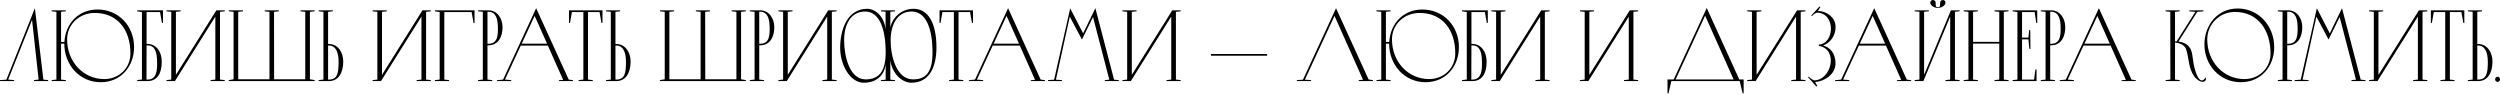 <svg width="1240" height="47" viewBox="0 0 1240 47" fill="none" xmlns="http://www.w3.org/2000/svg">
<path d="M17.304 4.063L3.16 39.523L0 39.724V40.225H7.022V39.724L4.063 39.473L15.899 9.831L19.16 39.473L16.852 39.724V40.225H23.874V39.724L21.517 39.473L17.304 4.063Z" fill="black"/>
<path d="M25.623 5.116V5.617L27.98 5.868V39.473L25.623 39.724V40.225H32.645V39.724L30.287 39.473V21.667H31.892C31.892 32.15 39.466 40.777 49.948 40.777C59.98 40.777 66.5 32.953 66.5 23.373C66.5 12.89 58.826 4.715 48.394 4.715C38.814 4.715 32.444 11.787 31.942 20.815H30.287V5.818L32.645 5.617V5.116H25.623ZM51.704 39.222C41.271 39.222 33.297 30.595 33.297 19.561C33.297 11.987 39.416 6.42 46.989 6.42C58.375 6.42 64.694 14.846 64.694 26.533C64.694 33.705 59.077 39.222 51.704 39.222Z" fill="black"/>
<path d="M80.228 30.746C80.228 24.827 76.817 21.768 73.206 21.768H72.704V5.969H79.375L80.328 11.385H80.83V5.116H68.04V5.617L70.397 5.969V39.423L68.04 39.724V40.225H73.156C77.77 40.225 80.228 36.714 80.228 30.746ZM72.654 39.473L72.704 22.52H73.206C77.218 22.52 77.87 26.633 77.921 30.746C78.021 35.109 77.62 39.473 73.156 39.473H72.654Z" fill="black"/>
<path d="M86.75 40.225L106.812 8.226V39.473L104.455 39.724V40.225H111.477V39.724L109.12 39.473V5.868L111.477 5.617V5.116H107.314L87.252 37.115V5.868L89.609 5.617V5.116H82.587V5.617L84.944 5.868V39.473L82.587 39.724V40.225H86.75Z" fill="black"/>
<path d="M149.054 5.116V5.617L151.412 5.868V39.322H135.964L135.914 5.868L138.321 5.617V5.116H131.299V5.617L133.657 5.868V39.322H118.158V5.868L120.516 5.617V5.116H113.494V5.617L115.851 5.868V39.322L113.494 39.724V40.225H156.076V39.724L153.719 39.322V5.868L156.076 5.617V5.116H149.054Z" fill="black"/>
<path d="M163.132 40.225C167.897 40.225 170.254 36.062 170.254 30.495C170.254 26.181 167.796 21.818 163.082 21.818H162.731V5.868L165.088 5.617V5.116H158.066V5.617L160.423 5.868V39.473L158.066 39.724V40.225H163.132ZM162.731 39.473V22.57H163.082C166.793 22.57 167.947 26.382 167.947 30.645C167.947 36.112 167.445 39.473 163.082 39.473H162.731Z" fill="black"/>
<path d="M188.972 40.225L209.035 8.226V39.473L206.678 39.724V40.225H213.699V39.724L211.342 39.473V5.868L213.699 5.617V5.116H209.536L189.474 37.115V5.868L191.831 5.617V5.116H184.809V5.617L187.167 5.868V39.473L184.809 39.724V40.225H188.972Z" fill="black"/>
<path d="M215.716 5.116V5.617L218.074 5.969V39.473L215.716 39.724V40.225H222.738V39.724L220.381 39.473V5.969H233.923L234.876 11.436H235.377V5.116H215.716Z" fill="black"/>
<path d="M249.258 13.542C249.258 9.078 246.6 5.116 242.287 5.116H237.121V5.617L239.478 5.868V39.473L237.121 39.724V40.225H244.143V39.724L241.785 39.473V22.47H242.237C247.353 22.47 249.258 17.956 249.258 13.542ZM241.785 21.718V5.818H242.237C246.149 5.818 246.901 9.78 246.951 13.542C247.001 17.153 247.001 21.718 242.237 21.718H241.785Z" fill="black"/>
<path d="M265.929 4.063L249.528 39.473L246.519 39.774V40.225H253.541V39.724L250.481 39.473L258.306 22.62H271.748L279.321 39.623L277.215 39.774V40.225H284.236V39.774L282.08 39.473L265.929 4.063ZM265.177 7.875L271.346 21.667H258.757L265.177 7.875Z" fill="black"/>
<path d="M282.226 5.116V11.385H282.727L283.68 5.969H289.348V39.473L286.991 39.724V40.225H294.013V39.724L291.655 39.473V5.969H297.373L298.326 11.385H298.828V5.116H282.226Z" fill="black"/>
<path d="M305.665 40.225C310.43 40.225 312.787 36.062 312.787 30.495C312.787 26.181 310.33 21.818 305.615 21.818H305.264V5.868L307.621 5.617V5.116H300.599V5.617L302.957 5.868V39.473L300.599 39.724V40.225H305.665ZM305.264 39.473V22.57H305.615C309.327 22.57 310.48 26.382 310.48 30.645C310.48 36.112 309.979 39.473 305.615 39.473H305.264Z" fill="black"/>
<path d="M362.904 5.116V5.617L365.261 5.868V39.322H349.813L349.763 5.868L352.17 5.617V5.116H345.148V5.617L347.506 5.868V39.322H332.007V5.868L334.365 5.617V5.116H327.343V5.617L329.7 5.868V39.322L327.343 39.724V40.225H369.925V39.724L367.568 39.322V5.868L369.925 5.617V5.116H362.904Z" fill="black"/>
<path d="M384.053 13.542C384.053 9.078 381.395 5.116 377.081 5.116H371.915V5.617L374.272 5.868V39.473L371.915 39.724V40.225H378.937V39.724L376.58 39.473V22.47H377.031C382.147 22.47 384.053 17.956 384.053 13.542ZM376.58 21.718V5.818H377.031C380.943 5.818 381.696 9.78 381.746 13.542C381.796 17.153 381.796 21.718 377.031 21.718H376.58Z" fill="black"/>
<path d="M390.233 40.225L410.296 8.226V39.473L407.939 39.724V40.225H414.96V39.724L412.603 39.473V5.868L414.96 5.617V5.116H410.798L390.735 37.115V5.868L393.092 5.617V5.116H386.071V5.617L388.428 5.868V39.473L386.071 39.724V40.225H390.233Z" fill="black"/>
<path d="M439.297 39.523L436.939 39.724V40.225H443.911V39.724L441.604 39.523V29.893C442.406 36.313 447.272 41.028 452.036 41.028C460.613 41.028 464.475 33.805 464.475 23.473C464.475 11.335 460.262 4.364 453.14 4.364C447.522 4.364 442.657 8.276 441.604 13.743V5.818L443.911 5.617V5.116H436.939V5.617L439.247 5.818V14.545C438.595 7.975 434.03 4.364 430.118 4.364C420.639 4.364 416.726 14.094 416.726 23.674C416.726 32.15 421.592 41.028 428.463 41.028C434.231 41.028 438.494 37.918 439.297 31.899V39.523ZM429.316 39.373C421.291 39.373 418.683 27.686 418.683 19.962C418.683 12.389 421.842 5.718 429.115 5.718C436.137 5.718 439.297 14.294 439.297 26.031C439.297 35.561 435.836 39.373 429.316 39.373ZM452.889 39.373C444.563 39.373 441.754 27.686 441.754 19.962C441.754 12.389 445.015 5.718 452.137 5.718C459.159 5.718 462.519 13.793 462.519 26.031C462.519 35.711 459.359 39.373 452.889 39.373Z" fill="black"/>
<path d="M466.001 5.116V11.385H466.502L467.455 5.969H473.123V39.473L470.766 39.724V40.225H477.788V39.724L475.43 39.473V5.969H481.148L482.101 11.385H482.603V5.116H466.001Z" fill="black"/>
<path d="M500.008 4.063L483.606 39.473L480.597 39.774V40.225H487.619V39.724L484.559 39.473L492.384 22.62H505.826L513.399 39.623L511.293 39.774V40.225H518.315V39.774L516.158 39.473L500.008 4.063ZM499.255 7.875L505.424 21.667H492.835L499.255 7.875Z" fill="black"/>
<path d="M543.304 4.063L537.235 16.552L530.815 4.113L522.84 39.523L519.83 39.724V40.225H526.702V39.724L523.743 39.523L530.614 8.276L536.633 19.611L542.15 8.476L550.225 39.523L548.018 39.724V40.225H554.94V39.724L552.582 39.523L543.304 4.063Z" fill="black"/>
<path d="M560.882 40.225L580.944 8.226V39.473L578.587 39.724V40.225H585.609V39.724L583.251 39.473V5.868L585.609 5.617V5.116H581.446L561.383 37.115V5.868L563.741 5.617V5.116H556.719V5.617L559.076 5.868V39.473L556.719 39.724V40.225H560.882Z" fill="black"/>
<path d="M600.654 27.636H628.491V26.783H600.654V27.636Z" fill="black"/>
<path d="M662.672 4.063L646.271 39.523L643.261 39.724V40.225H650.283V39.724L647.224 39.523L661.92 7.875L676.064 39.573L673.957 39.724V40.225H680.979V39.724L678.822 39.423L662.672 4.063Z" fill="black"/>
<path d="M682.746 5.116V5.617L685.103 5.868V39.473L682.746 39.724V40.225H689.768V39.724L687.41 39.473V21.667H689.015C689.015 32.15 696.589 40.777 707.071 40.777C717.103 40.777 723.623 32.953 723.623 23.373C723.623 12.89 715.949 4.715 705.517 4.715C695.937 4.715 689.567 11.787 689.065 20.815H687.41V5.818L689.768 5.617V5.116H682.746ZM708.827 39.222C698.394 39.222 690.42 30.595 690.42 19.561C690.42 11.987 696.539 6.42 704.112 6.42C715.498 6.42 721.817 14.846 721.817 26.533C721.817 33.705 716.2 39.222 708.827 39.222Z" fill="black"/>
<path d="M737.351 30.746C737.351 24.827 733.94 21.768 730.329 21.768H729.827V5.969H736.498L737.451 11.385H737.953V5.116H725.163V5.617L727.52 5.969V39.423L725.163 39.724V40.225H730.279C734.893 40.225 737.351 36.714 737.351 30.746ZM729.777 39.473L729.827 22.52H730.329C734.341 22.52 734.993 26.633 735.044 30.746C735.144 35.109 734.743 39.473 730.279 39.473H729.777Z" fill="black"/>
<path d="M743.873 40.225L763.935 8.226V39.473L761.578 39.724V40.225H768.6V39.724L766.243 39.473V5.868L768.6 5.617V5.116H764.437L744.375 37.115V5.868L746.732 5.617V5.116H739.71V5.617L742.067 5.868V39.473L739.71 39.724V40.225H743.873Z" fill="black"/>
<path d="M787.809 40.225L807.871 8.226V39.473L805.514 39.724V40.225H812.536V39.724L810.178 39.473V5.868L812.536 5.617V5.116H808.373L788.31 37.115V5.868L790.667 5.617V5.116H783.646V5.617L786.003 5.868V39.473L783.646 39.724V40.225H787.809Z" fill="black"/>
<path d="M846.54 3.962L830.139 39.423H827.08V46.294H827.581L828.986 40.225H862.891L864.346 46.294H864.847V39.423H862.69L846.54 3.962ZM845.738 7.774L859.882 39.423H831.092L845.738 7.774Z" fill="black"/>
<path d="M870.782 40.225L890.844 8.226V39.473L888.487 39.724V40.225H895.509V39.724L893.151 39.473V5.868L895.509 5.617V5.116H891.346L871.283 37.115V5.868L873.64 5.617V5.116H866.619V5.617L868.976 5.868V39.473L866.619 39.724V40.225H870.782Z" fill="black"/>
<path d="M902.14 22.721C912.02 24.476 908.409 39.673 899.883 39.874C898.98 39.573 897.776 38.721 897.124 38.018L896.773 38.269L900.886 42.883L901.387 42.583L900.284 40.677C904.898 40.376 910.415 36.865 910.415 31.448C910.415 26.432 907.657 23.423 904.246 22.57C907.557 21.266 910.666 18.006 910.415 12.89C910.265 8.827 906.303 5.467 901.638 5.467H901.688L902.892 3.511L902.491 3.21L898.378 7.674L898.779 7.975C899.331 7.222 900.384 6.42 901.287 6.27C910.616 6.52 909.964 21.718 902.14 22.119V22.721Z" fill="black"/>
<path d="M929.616 4.063L913.215 39.473L910.205 39.774V40.225H917.227V39.724L914.168 39.473L921.992 22.62H935.434L943.008 39.623L940.901 39.774V40.225H947.923V39.774L945.766 39.473L929.616 4.063ZM928.863 7.875L935.033 21.667H922.444L928.863 7.875Z" fill="black"/>
<path d="M963.633 0C962.931 0 962.329 0.552 962.329 1.254C962.329 2.909 962.279 3.611 961.226 3.611C960.072 3.611 960.072 2.909 960.072 1.254C960.072 0.552 959.47 0 958.718 0C958.016 0 957.363 0.602 957.414 1.304C957.464 3.06 959.921 3.962 961.226 3.962C962.429 3.962 964.887 3.06 964.937 1.304C964.987 0.502 964.436 0 963.633 0ZM967.645 5.116L954.354 37.115V5.818L956.711 5.617V5.116H949.69V5.617L952.047 5.818V39.473L949.69 39.724V40.225H954.003L967.294 8.226V39.473L964.937 39.724V40.225H971.959V39.724L969.652 39.473V5.818L971.959 5.617V5.116H967.645Z" fill="black"/>
<path d="M989.282 5.116V5.617L991.639 5.868V20.765H978.648V5.868L981.006 5.617V5.116H973.984V5.617L976.341 5.868V39.473L973.984 39.724V40.225H981.006V39.724L978.648 39.473V21.617H991.639V39.473L989.282 39.724V40.225H996.253V39.724L993.896 39.473V5.868L996.253 5.617V5.116H989.282Z" fill="black"/>
<path d="M998.278 5.116V5.617L1000.64 5.969V39.473L998.278 39.724V40.225H1010.12V34.457H1009.56L1008.91 39.473H1002.94V19.511H1006.1L1006.55 24.225H1007.11L1007.01 14.947H1006.45L1006.1 18.658H1002.94V5.969H1009.16L1010.01 11.436H1010.47V5.116H998.278Z" fill="black"/>
<path d="M1024.38 13.542C1024.38 9.078 1021.72 5.116 1017.4 5.116H1012.24V5.617L1014.6 5.868V39.473L1012.24 39.724V40.225H1019.26V39.724L1016.9 39.473V22.47H1017.35C1022.47 22.47 1024.38 17.956 1024.38 13.542ZM1016.9 21.718V5.818H1017.35C1021.27 5.818 1022.02 9.78 1022.07 13.542C1022.12 17.153 1022.12 21.718 1017.35 21.718H1016.9Z" fill="black"/>
<path d="M1041.05 4.063L1024.65 39.473L1021.64 39.774V40.225H1028.66V39.724L1025.6 39.473L1033.42 22.62H1046.86L1054.44 39.623L1052.33 39.774V40.225H1059.35V39.774L1057.2 39.473L1041.05 4.063ZM1040.29 7.875L1046.46 21.667H1033.87L1040.29 7.875Z" fill="black"/>
<path d="M1094.01 38.369C1094.01 38.369 1093.21 39.673 1092.41 39.874C1091.65 40.075 1090.3 39.473 1089 35.46C1087.24 30.044 1087.89 26.783 1086.39 24.075C1085.03 21.567 1082.32 20.865 1080.52 20.614L1089.85 5.868L1092.91 5.617V5.116H1085.89V5.617L1088.9 5.868L1079.57 20.564C1079.16 20.514 1078.91 20.514 1078.81 20.564V5.868L1081.12 5.617V5.116H1074.15V5.617L1076.46 5.868L1076.51 39.473L1074.15 39.724V40.225H1081.12V39.724L1078.81 39.473V21.116C1078.96 21.116 1083.28 21.366 1084.33 24.476C1085.43 27.787 1085.38 30.896 1086.69 34.708C1088.34 39.473 1091.55 40.576 1092.31 40.576C1092.96 40.576 1093.41 40.526 1093.96 39.874C1094.36 39.373 1094.01 38.369 1094.01 38.369Z" fill="black"/>
<path d="M1109.89 4.213C1099.91 4.213 1093.39 12.439 1093.39 22.018C1093.39 32.25 1100.97 40.777 1111.45 40.777C1121.48 40.777 1128 32.953 1128 23.373C1128 12.89 1120.33 4.213 1109.89 4.213ZM1113.2 39.222C1102.77 39.222 1094.8 30.595 1094.8 19.561C1094.8 11.987 1100.92 5.918 1108.49 5.918C1119.88 5.918 1126.19 14.846 1126.19 26.533C1126.19 33.705 1120.58 39.222 1113.2 39.222Z" fill="black"/>
<path d="M1141.93 13.542C1141.93 9.078 1139.27 5.116 1134.96 5.116H1129.79V5.617L1132.15 5.868V39.473L1129.79 39.724V40.225H1136.81V39.724L1134.46 39.473V22.47H1134.91C1140.02 22.47 1141.93 17.956 1141.93 13.542ZM1134.46 21.718V5.818H1134.91C1138.82 5.818 1139.57 9.78 1139.62 13.542C1139.67 17.153 1139.67 21.718 1134.91 21.718H1134.46Z" fill="black"/>
<path d="M1161.63 4.063L1155.57 16.552L1149.15 4.113L1141.17 39.523L1138.16 39.724V40.225H1145.03V39.724L1142.07 39.523L1148.94 8.276L1154.96 19.611L1160.48 8.476L1168.56 39.523L1166.35 39.724V40.225H1173.27V39.724L1170.91 39.523L1161.63 4.063Z" fill="black"/>
<path d="M1179.21 40.225L1199.27 8.226V39.473L1196.92 39.724V40.225H1203.94V39.724L1201.58 39.473V5.868L1203.94 5.617V5.116H1199.78L1179.71 37.115V5.868L1182.07 5.617V5.116H1175.05V5.617L1177.41 5.868V39.473L1175.05 39.724V40.225H1179.21Z" fill="black"/>
<path d="M1205.71 5.116V11.385H1206.21L1207.16 5.969H1212.83V39.473L1210.47 39.724V40.225H1217.49V39.724L1215.13 39.473V5.969H1220.85L1221.81 11.385H1222.31V5.116H1205.71Z" fill="black"/>
<path d="M1229.14 40.225C1233.91 40.225 1236.27 36.062 1236.27 30.495C1236.27 26.181 1233.81 21.818 1229.09 21.818H1228.74V5.868L1231.1 5.617V5.116H1224.08V5.617L1226.44 5.868V39.473L1224.08 39.724V40.225H1229.14ZM1228.74 39.473V22.57H1229.09C1232.81 22.57 1233.96 26.382 1233.96 30.645C1233.96 36.112 1233.46 39.473 1229.09 39.473H1228.74Z" fill="black"/>
<path d="M1237.59 39.373C1237.59 40.025 1238.09 40.626 1238.85 40.626C1239.5 40.626 1240 40.025 1240 39.373C1240 38.52 1239.45 38.069 1238.85 38.069C1238.19 38.069 1237.59 38.52 1237.59 39.373Z" fill="black"/>
</svg>
